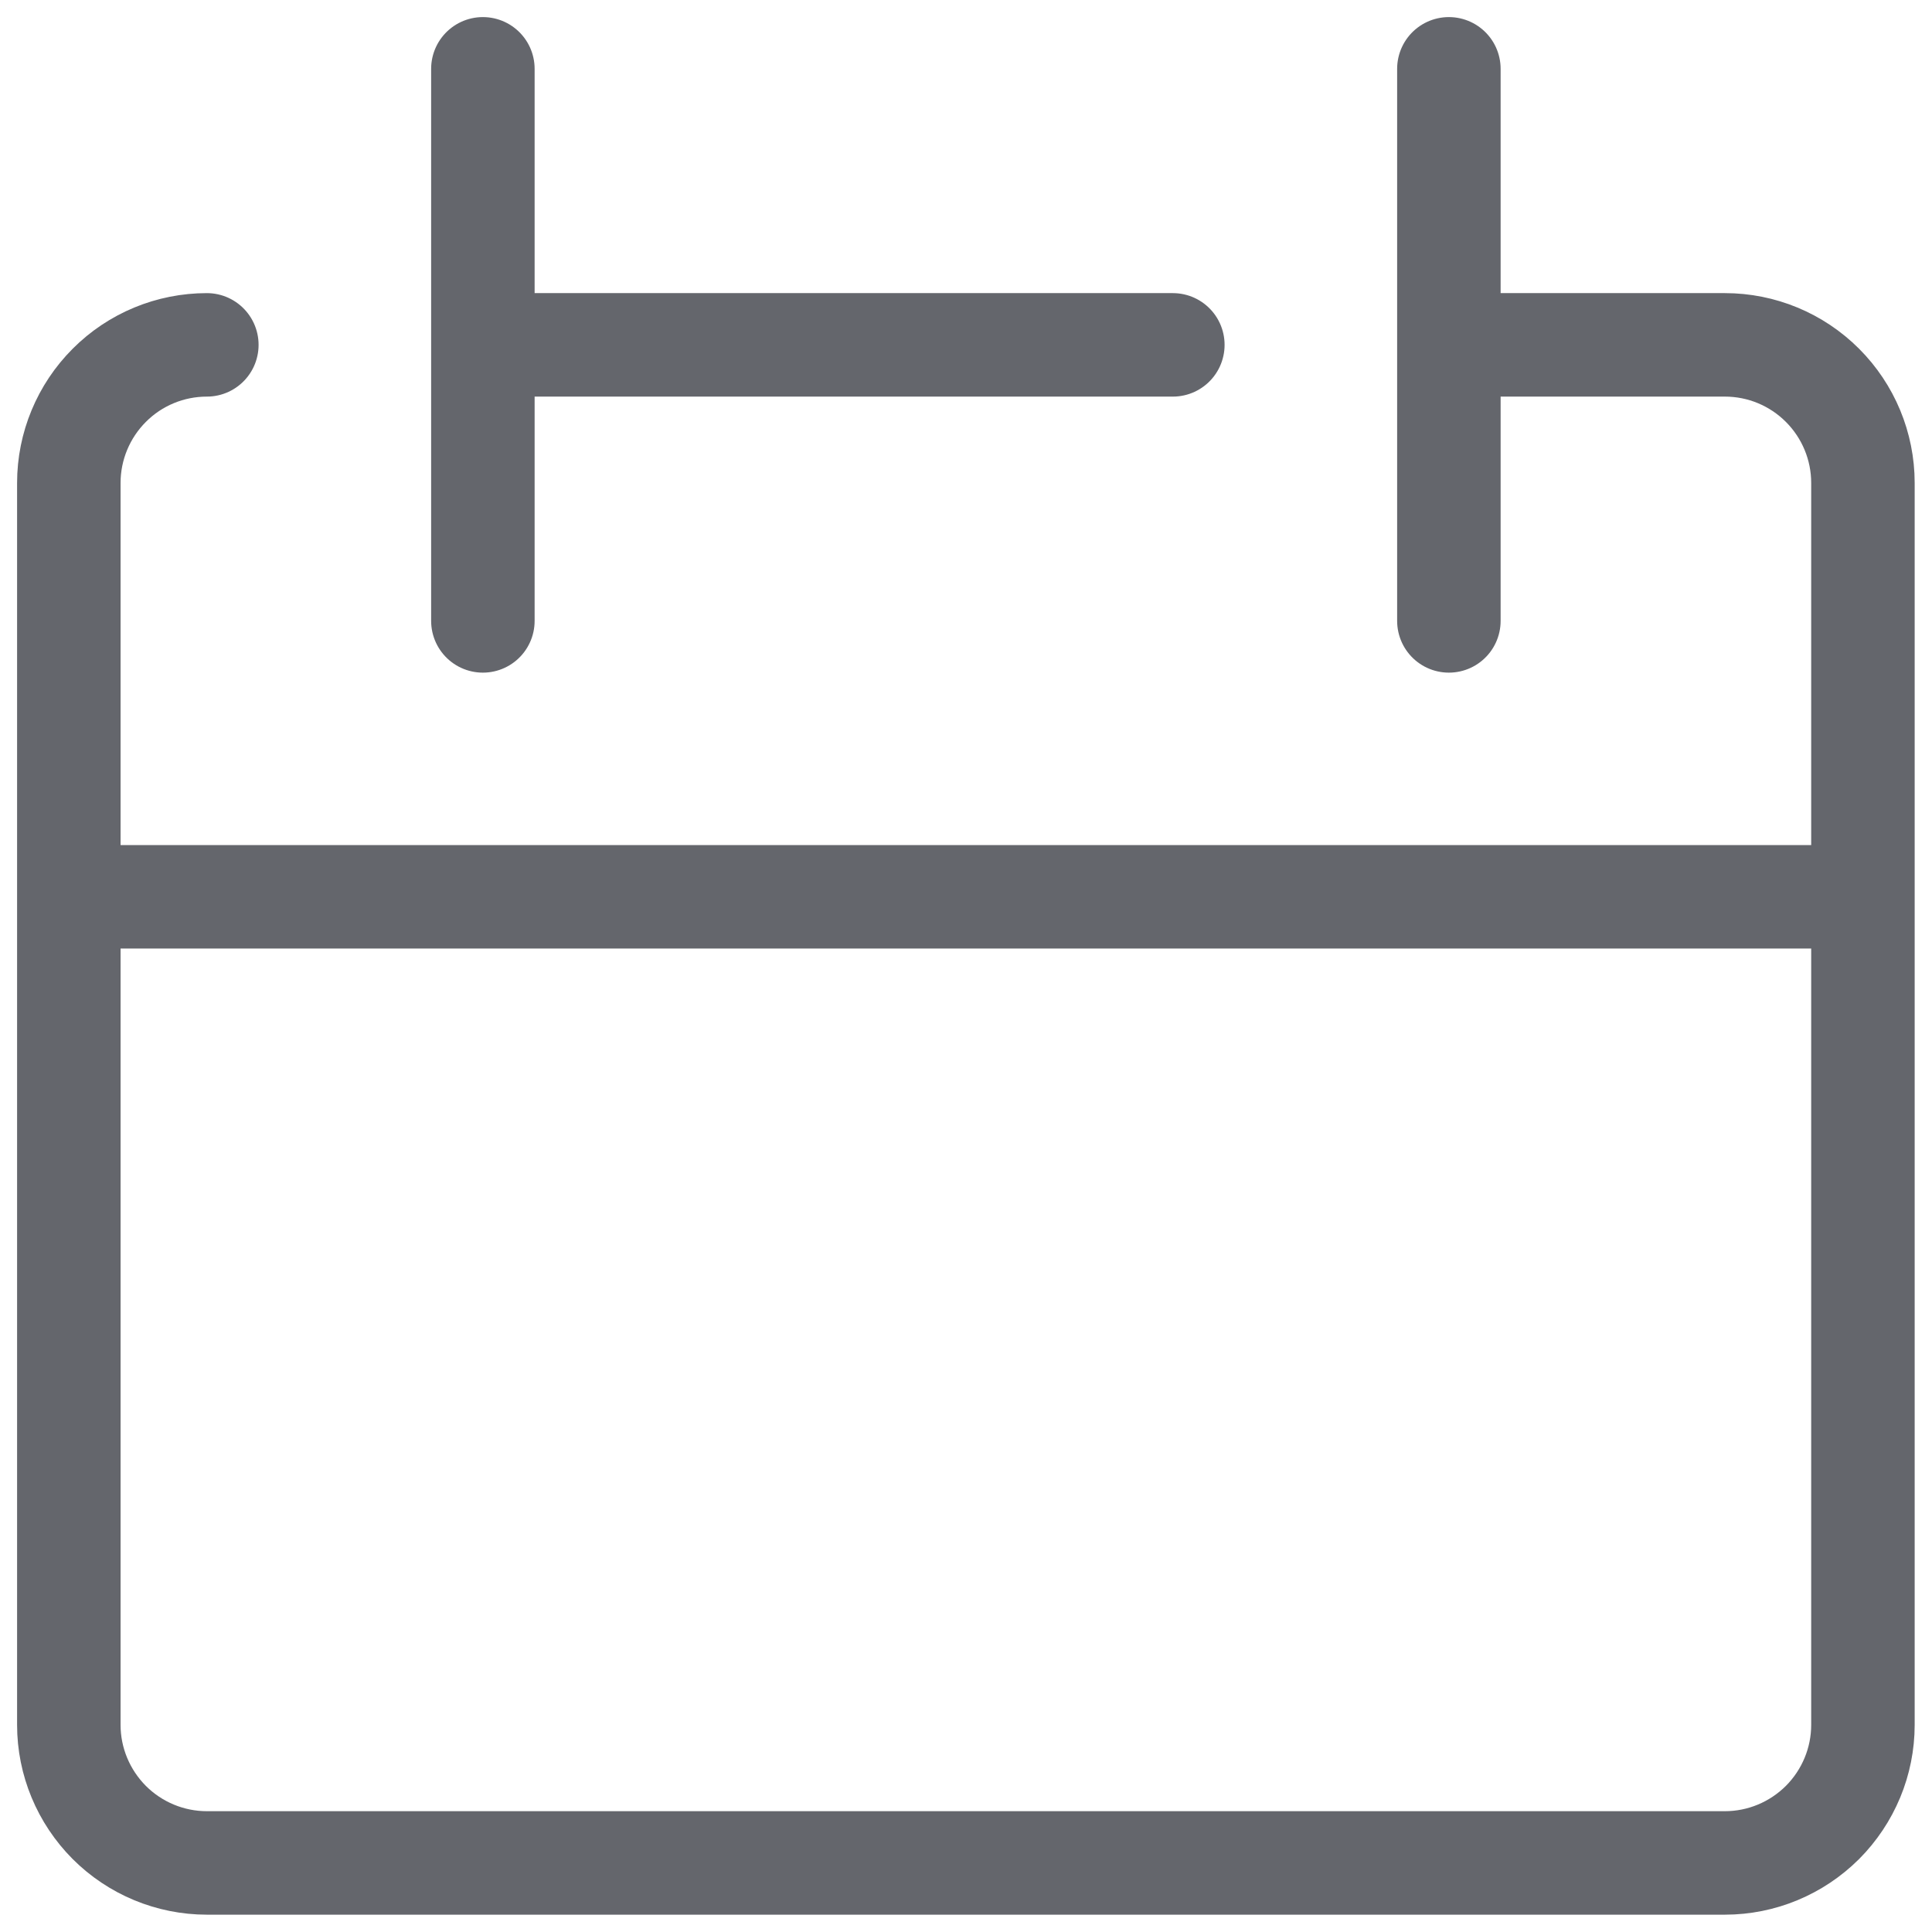 <svg width="16" height="16" viewBox="0 0 16 16" fill="none" xmlns="http://www.w3.org/2000/svg">
<g clip-path="url(#clip0_1105_68869)">
<path d="M1.713 2.856C1.41 2.856 1.119 2.976 0.905 3.191C0.691 3.405 0.57 3.696 0.57 3.999V14.285C0.57 14.588 0.691 14.878 0.905 15.093C1.119 15.307 1.41 15.428 1.713 15.428H14.285C14.588 15.428 14.878 15.307 15.093 15.093C15.307 14.878 15.428 14.588 15.428 14.285V3.999C15.428 3.696 15.307 3.405 15.093 3.191C14.878 2.976 14.588 2.856 14.285 2.856H11.999M0.57 7.427H15.428M3.999 0.57V5.142M11.999 0.57V5.142M3.999 2.856H9.713" stroke="#64666C" stroke-width="0.857" stroke-linecap="round" stroke-linejoin="round"/>
</g>
<defs>
<clipPath id="clip0_1105_68869">
<rect width="16" height="16" fill="white"/>
</clipPath>
</defs>
</svg>
